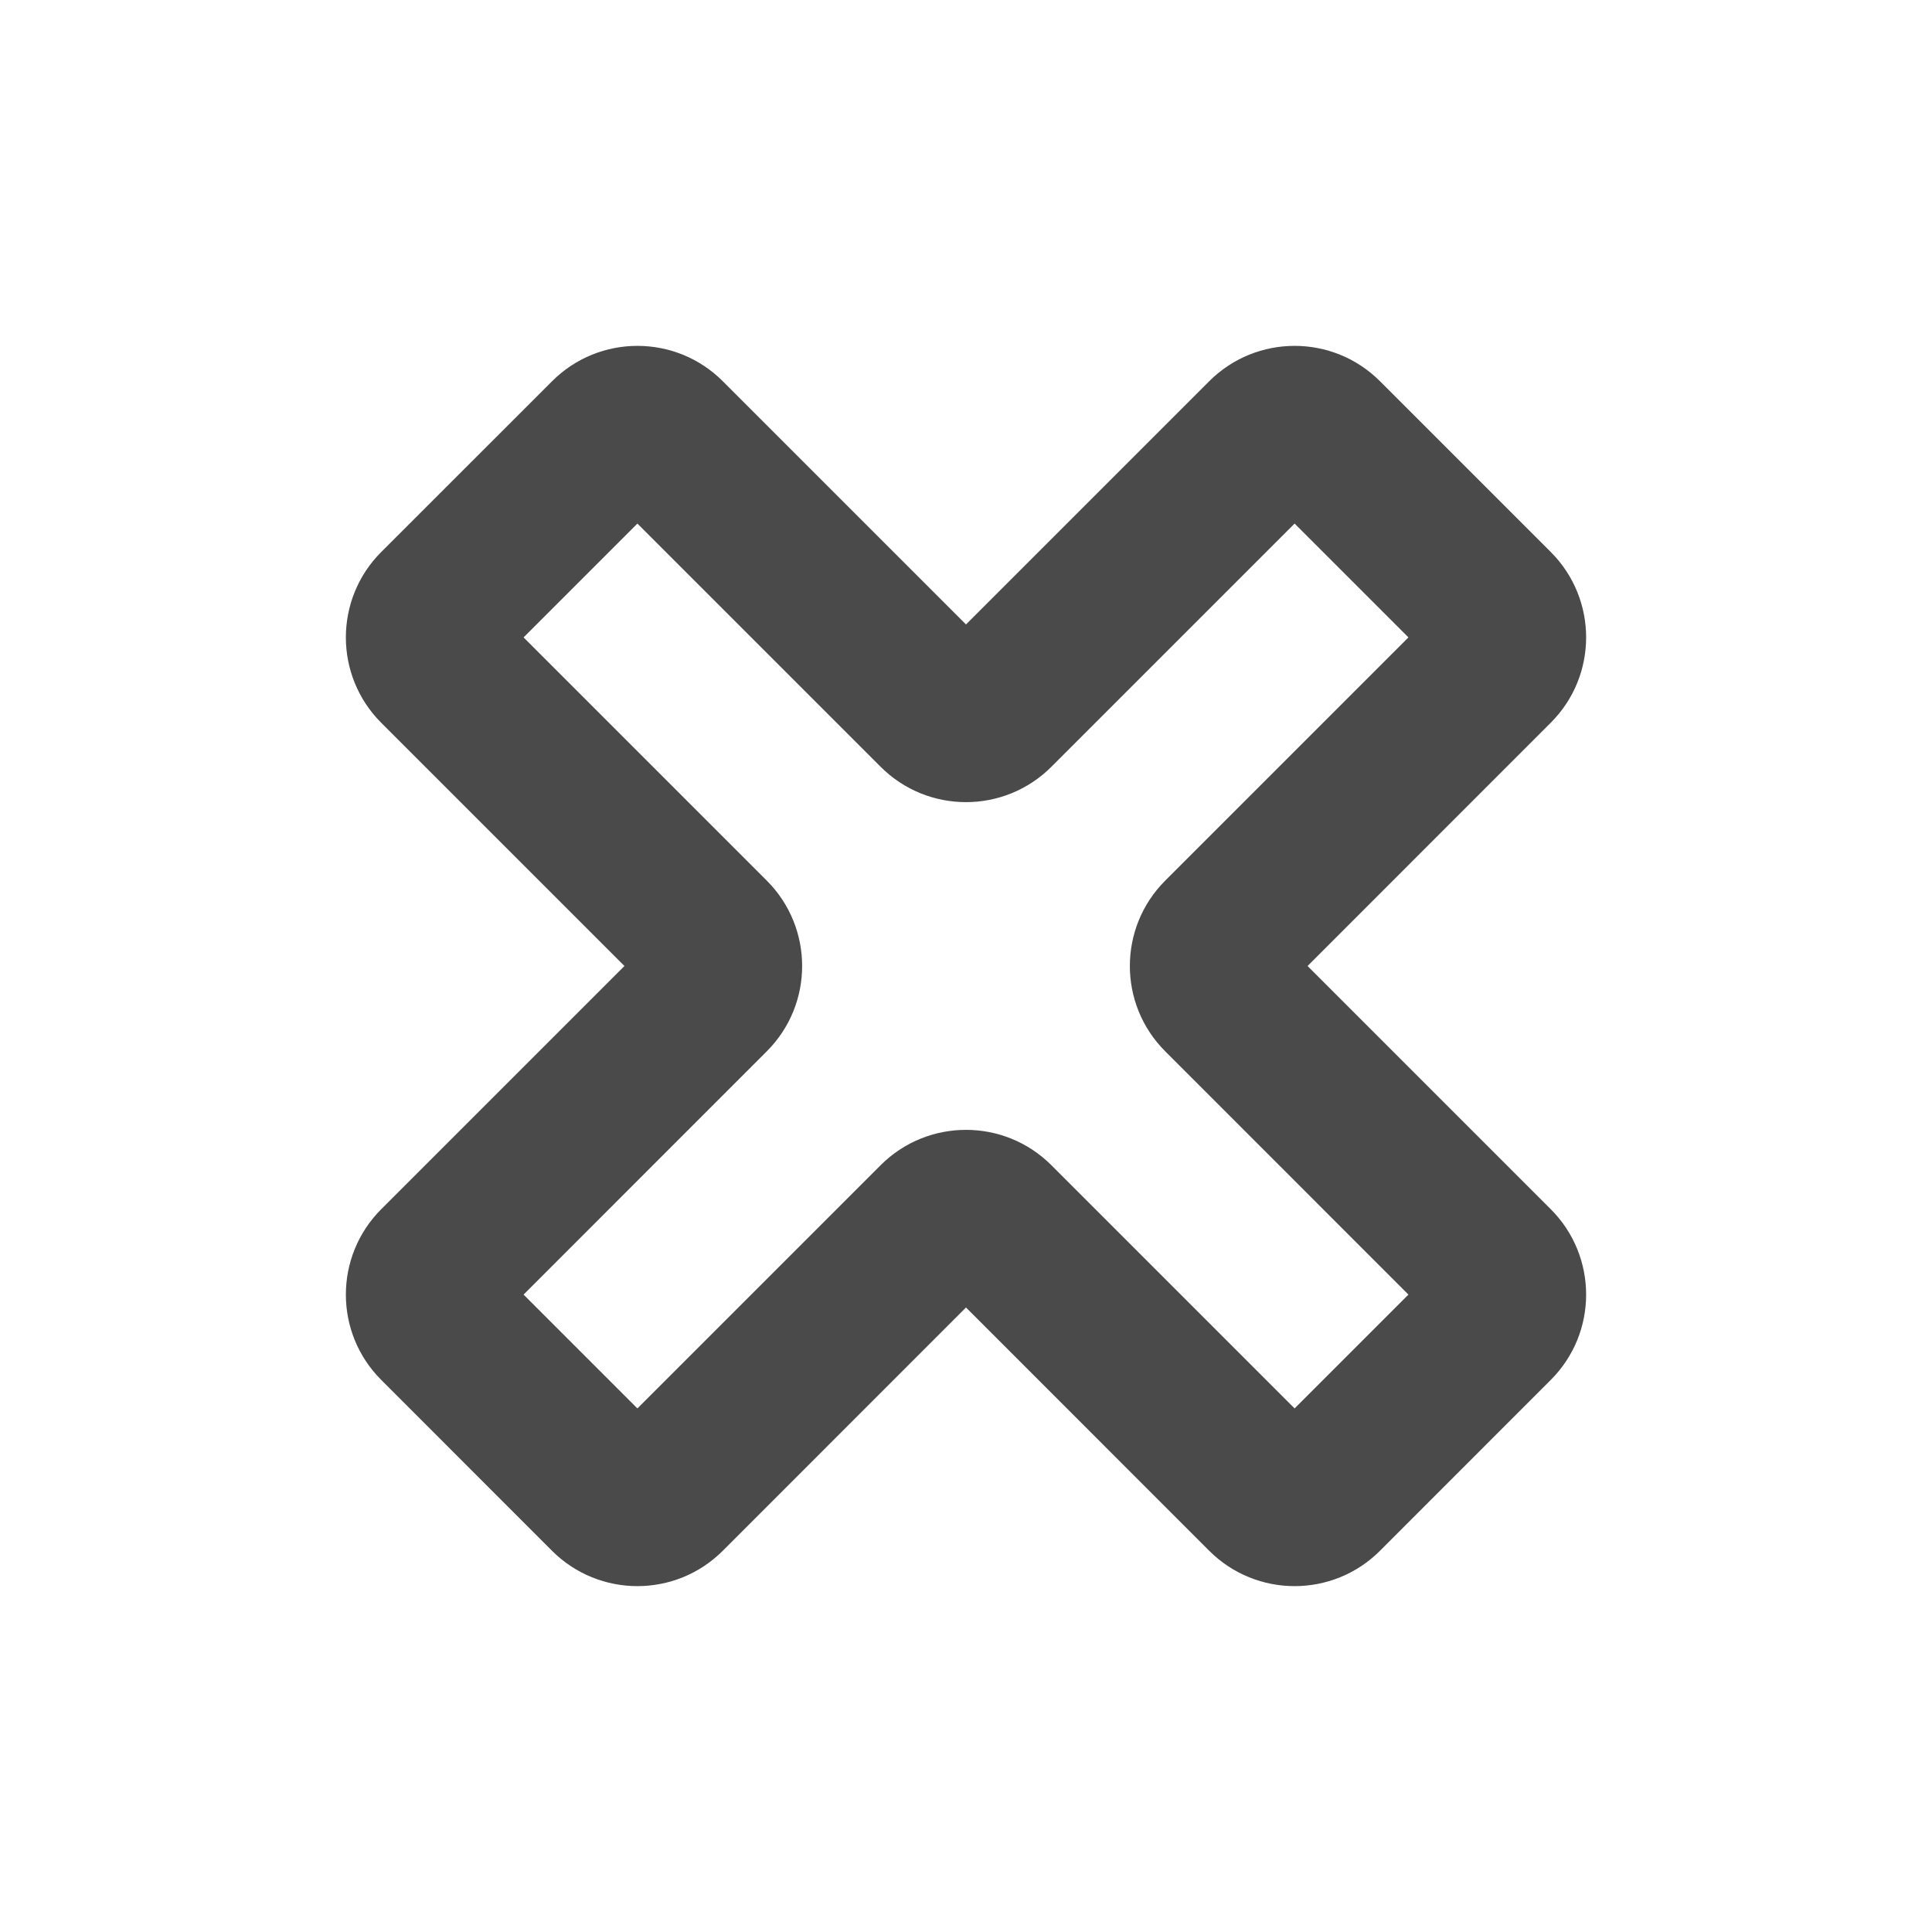<svg width="24" height="24" viewBox="0 0 24 24" fill="none" xmlns="http://www.w3.org/2000/svg">
<path fill-rule="evenodd" clip-rule="evenodd" d="M15.021 4.736C15.607 4.15 16.557 4.15 17.143 4.736L19.264 6.857C19.85 7.443 19.85 8.393 19.264 8.978L16.243 12L19.264 15.021C19.85 15.607 19.85 16.557 19.264 17.142L17.143 19.264C16.557 19.85 15.607 19.85 15.021 19.264L12 16.242L8.979 19.264C8.393 19.85 7.443 19.85 6.857 19.264L4.736 17.142C4.15 16.557 4.15 15.607 4.736 15.021L7.757 12L4.736 8.979C4.15 8.393 4.15 7.443 4.736 6.857L6.858 4.736C7.443 4.15 8.393 4.15 8.979 4.736L12 7.757L15.021 4.736ZM16.082 6.504L13.061 9.525C12.475 10.111 11.525 10.111 10.939 9.525L7.918 6.504L6.504 7.918L9.525 10.939C10.111 11.525 10.111 12.475 9.525 13.06L6.504 16.082L7.918 17.496L10.939 14.475C11.525 13.889 12.475 13.889 13.061 14.475L16.082 17.496L17.496 16.082L14.475 13.06C13.889 12.475 13.889 11.525 14.475 10.939L17.496 7.918L16.082 6.504Z" fill="#4A4A4A"/>
</svg>
